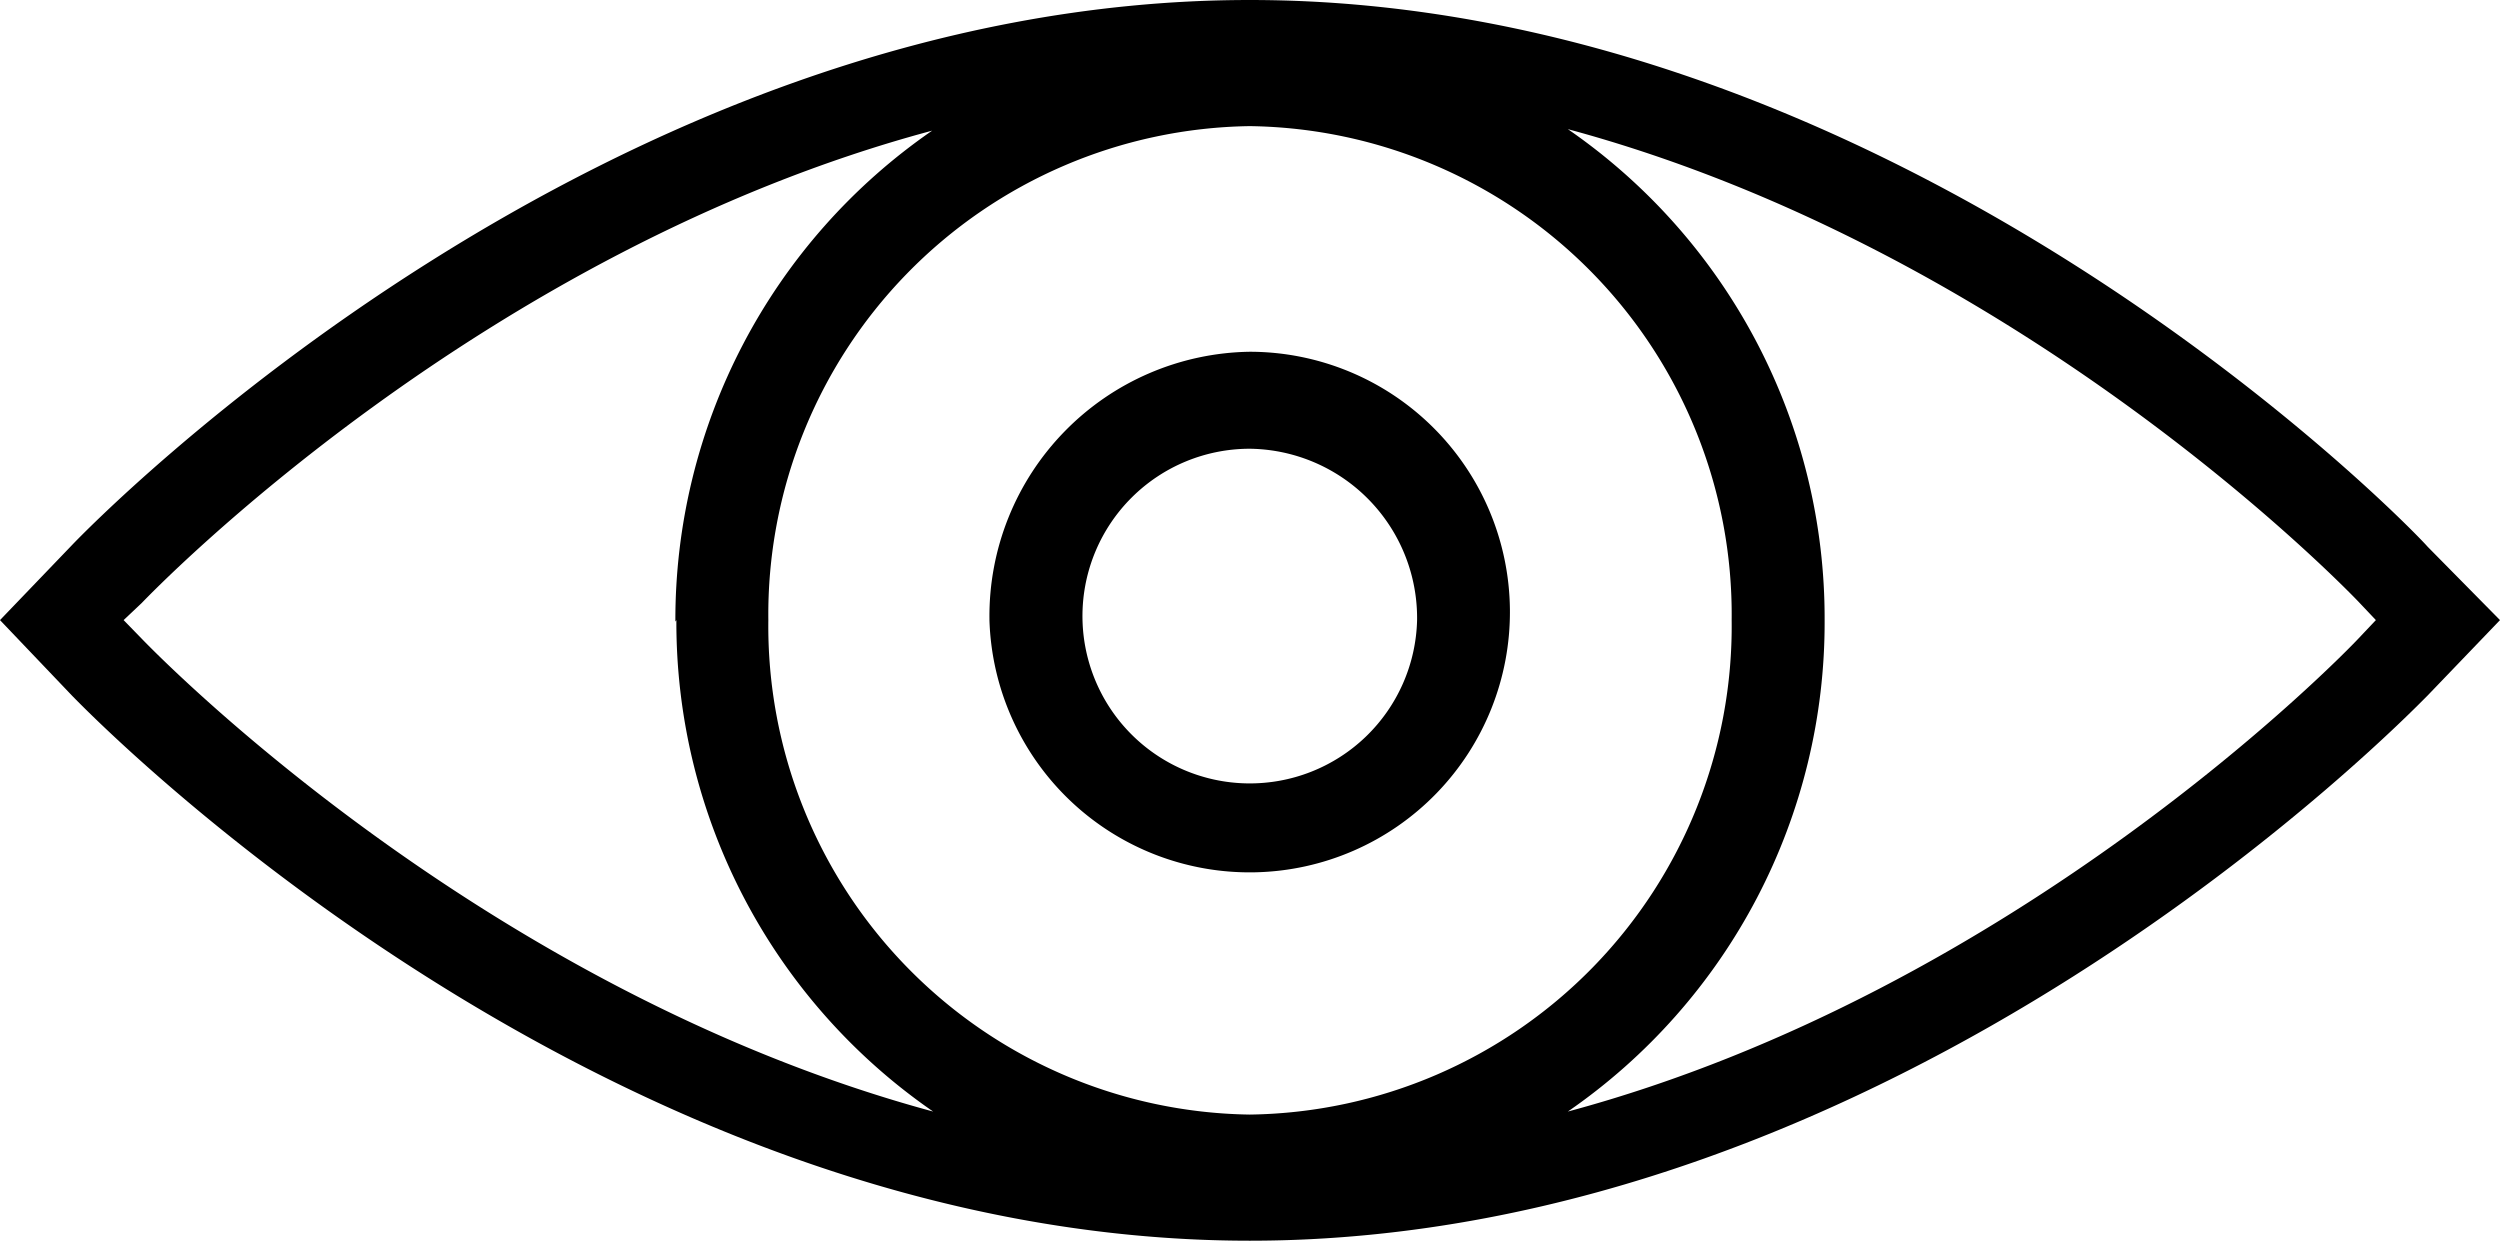 <svg xmlns="http://www.w3.org/2000/svg" width="49.75" height="24.69" viewBox="0 0 49.75 24.69"><title>Asset 55</title><g id="Layer_2" data-name="Layer 2"><g id="Layer_1-2" data-name="Layer 1"><path d="M28.2,12.34a3.33,3.33,0,1,1-3.33-3.41,3.37,3.37,0,0,1,3.33,3.41m-8.51,0A5.18,5.18,0,1,0,24.87,7a5.26,5.26,0,0,0-5.18,5.31"/><path d="M36.31,12.34A11.82,11.82,0,0,0,31.2,2.57c9,2.43,15.45,9.11,15.73,9.4l.35.37-.35.37c-.28.3-6.77,7-15.73,9.41a11.82,11.82,0,0,0,5.11-9.78m-1.85,0a9.72,9.72,0,0,1-9.59,9.84,9.72,9.72,0,0,1-9.58-9.84,9.72,9.72,0,0,1,9.58-9.83,9.72,9.72,0,0,1,9.59,9.83m-21,0a11.82,11.82,0,0,0,5.11,9.78C9.59,19.69,3.1,13,2.82,12.71l-.36-.37L2.82,12c.28-.29,6.77-7,15.73-9.4a11.82,11.82,0,0,0-5.11,9.77m34.87-1.49h0C47.89,10.4,37.76,0,24.87,0S1.86,10.4,1.43,10.85L0,12.34l1.43,1.5c.43.44,10.55,10.85,23.44,10.85s23-10.41,23.44-10.85l1.44-1.5Z"/></g></g></svg>